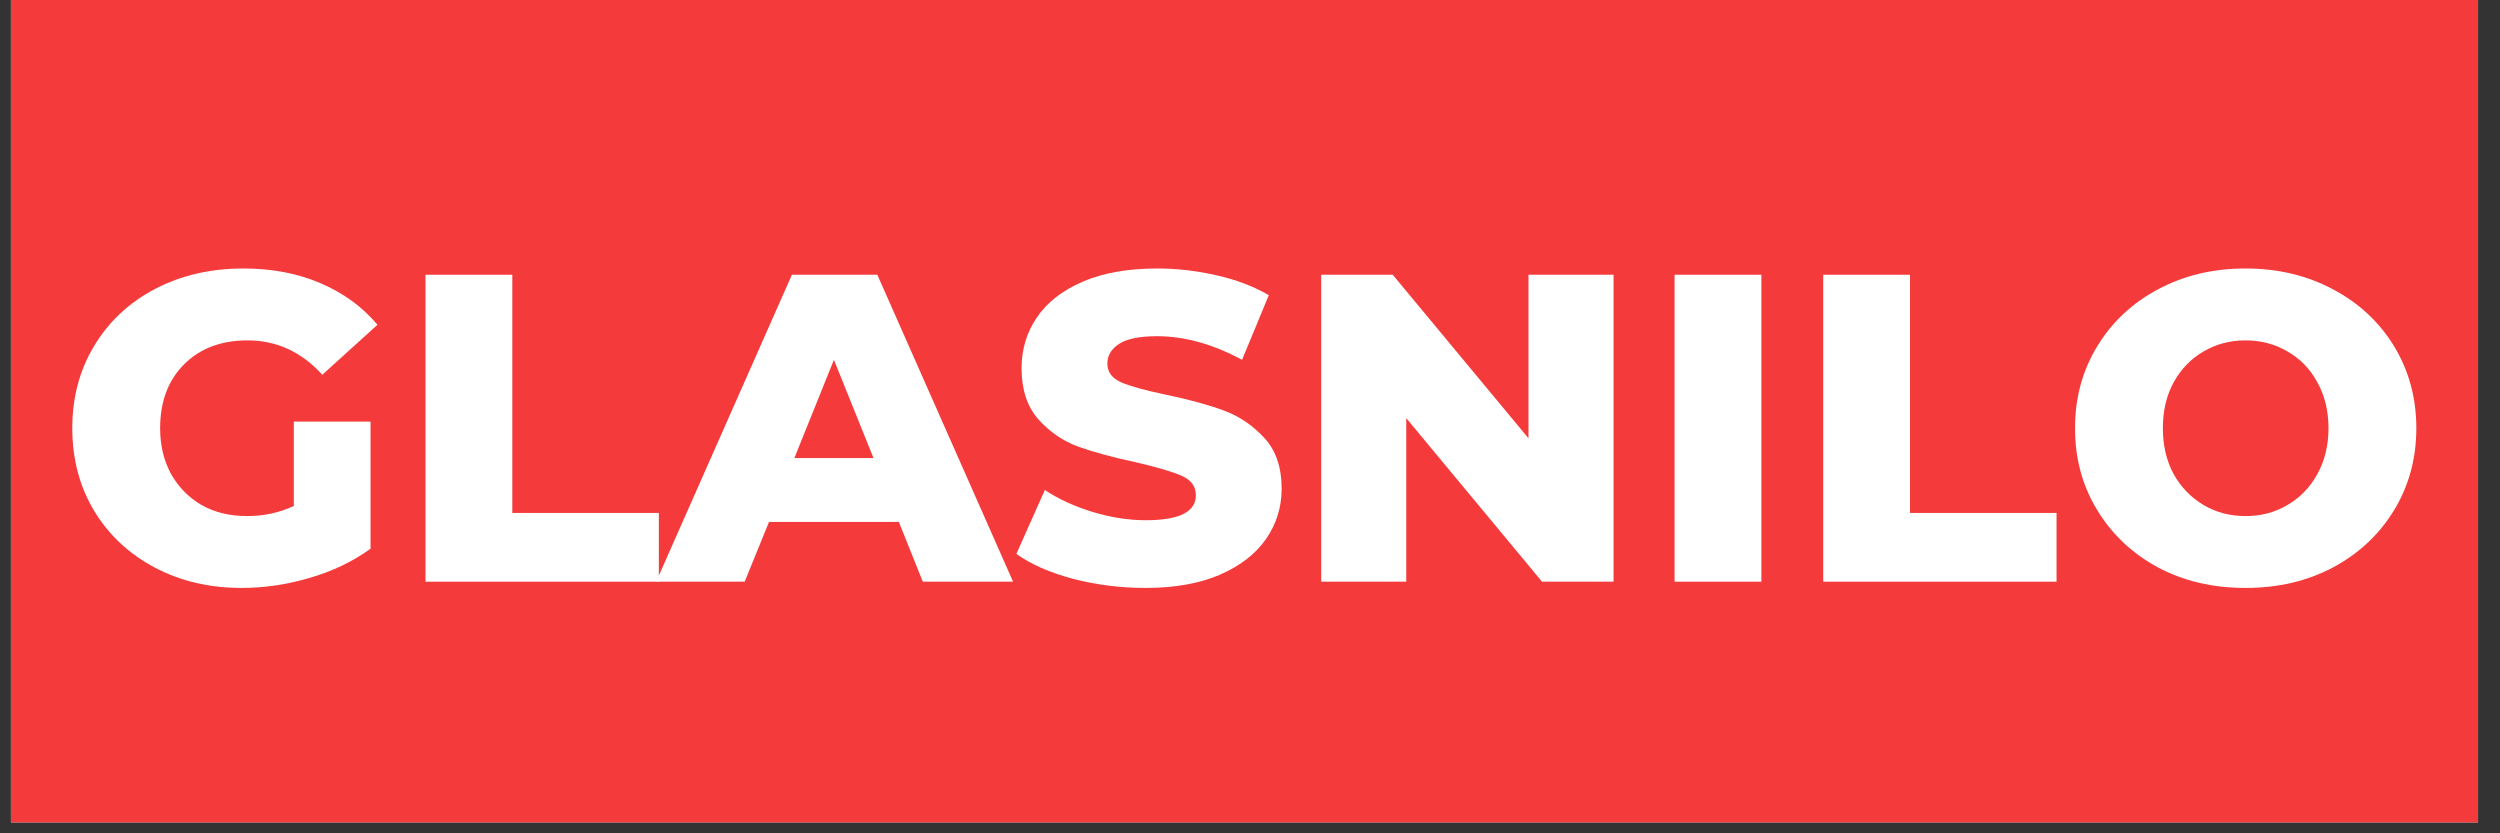 <svg xmlns="http://www.w3.org/2000/svg" xmlns:xlink="http://www.w3.org/1999/xlink" width="150" zoomAndPan="magnify" viewBox="0 0 112.5 37.5" height="50" preserveAspectRatio="xMidYMid meet" version="1.0"><rect x="0" y="0" width="112.5" height="37.5" fill="#333333" stroke="none"/><defs><g/><clipPath id="7cc294acde"><path d="M 0.492 0 L 111.512 0 L 111.512 37.008 L 0.492 37.008 Z M 0.492 0 " clip-rule="nonzero"/></clipPath></defs><g clip-path="url(#7cc294acde)"><path fill="#ffffff" d="M 0.492 0 L 111.512 0 L 111.512 37.008 L 0.492 37.008 Z M 0.492 0 " fill-opacity="1" fill-rule="nonzero"/><path fill="#f43a3a" d="M 0.492 0 L 111.512 0 L 111.512 37.008 L 0.492 37.008 Z M 0.492 0 " fill-opacity="1" fill-rule="nonzero"/></g><g fill="#ffffff" fill-opacity="1"><g transform="translate(2.581, 26.176)"><g><path d="M 10.641 -7.203 L 14.094 -7.203 L 14.094 -1.484 C 13.301 -0.91 12.391 -0.473 11.359 -0.172 C 10.336 0.129 9.312 0.281 8.281 0.281 C 6.844 0.281 5.539 -0.023 4.375 -0.641 C 3.219 -1.254 2.312 -2.102 1.656 -3.188 C 1 -4.281 0.672 -5.52 0.672 -6.906 C 0.672 -8.289 1 -9.523 1.656 -10.609 C 2.312 -11.703 3.223 -12.555 4.391 -13.172 C 5.566 -13.785 6.895 -14.094 8.375 -14.094 C 9.656 -14.094 10.805 -13.875 11.828 -13.438 C 12.859 -13 13.719 -12.375 14.406 -11.562 L 11.922 -9.312 C 10.984 -10.344 9.863 -10.859 8.562 -10.859 C 7.375 -10.859 6.422 -10.5 5.703 -9.781 C 4.984 -9.062 4.625 -8.102 4.625 -6.906 C 4.625 -6.145 4.785 -5.461 5.109 -4.859 C 5.441 -4.266 5.898 -3.797 6.484 -3.453 C 7.078 -3.117 7.758 -2.953 8.531 -2.953 C 9.281 -2.953 9.984 -3.102 10.641 -3.406 Z M 10.641 -7.203 "/></g></g></g><g fill="#ffffff" fill-opacity="1"><g transform="translate(17.773, 26.176)"><g><path d="M 1.375 -13.812 L 5.281 -13.812 L 5.281 -3.094 L 11.875 -3.094 L 11.875 0 L 1.375 0 Z M 1.375 -13.812 "/></g></g></g><g fill="#ffffff" fill-opacity="1"><g transform="translate(29.808, 26.176)"><g><path d="M 10.641 -2.688 L 4.797 -2.688 L 3.703 0 L -0.281 0 L 5.828 -13.812 L 9.672 -13.812 L 15.781 0 L 11.719 0 Z M 9.5 -5.562 L 7.719 -9.984 L 5.938 -5.562 Z M 9.5 -5.562 "/></g></g></g><g fill="#ffffff" fill-opacity="1"><g transform="translate(45.315, 26.176)"><g><path d="M 6.234 0.281 C 5.117 0.281 4.035 0.145 2.984 -0.125 C 1.93 -0.406 1.078 -0.781 0.422 -1.25 L 1.703 -4.125 C 2.316 -3.719 3.031 -3.391 3.844 -3.141 C 4.664 -2.891 5.469 -2.766 6.25 -2.766 C 7.75 -2.766 8.5 -3.141 8.5 -3.891 C 8.5 -4.285 8.285 -4.578 7.859 -4.766 C 7.43 -4.953 6.742 -5.156 5.797 -5.375 C 4.766 -5.594 3.898 -5.828 3.203 -6.078 C 2.504 -6.336 1.906 -6.75 1.406 -7.312 C 0.906 -7.883 0.656 -8.648 0.656 -9.609 C 0.656 -10.453 0.883 -11.211 1.344 -11.891 C 1.801 -12.566 2.488 -13.102 3.406 -13.5 C 4.32 -13.895 5.441 -14.094 6.766 -14.094 C 7.672 -14.094 8.566 -13.988 9.453 -13.781 C 10.336 -13.582 11.113 -13.285 11.781 -12.891 L 10.578 -9.984 C 9.266 -10.691 7.988 -11.047 6.75 -11.047 C 5.969 -11.047 5.398 -10.93 5.047 -10.703 C 4.691 -10.473 4.516 -10.176 4.516 -9.812 C 4.516 -9.438 4.723 -9.156 5.141 -8.969 C 5.566 -8.789 6.25 -8.602 7.188 -8.406 C 8.238 -8.188 9.109 -7.945 9.797 -7.688 C 10.484 -7.426 11.082 -7.016 11.594 -6.453 C 12.102 -5.898 12.359 -5.145 12.359 -4.188 C 12.359 -3.352 12.125 -2.598 11.656 -1.922 C 11.195 -1.254 10.504 -0.719 9.578 -0.312 C 8.66 0.082 7.547 0.281 6.234 0.281 Z M 6.234 0.281 "/></g></g></g><g fill="#ffffff" fill-opacity="1"><g transform="translate(58.079, 26.176)"><g><path d="M 14.531 -13.812 L 14.531 0 L 11.312 0 L 5.203 -7.359 L 5.203 0 L 1.375 0 L 1.375 -13.812 L 4.594 -13.812 L 10.703 -6.453 L 10.703 -13.812 Z M 14.531 -13.812 "/></g></g></g><g fill="#ffffff" fill-opacity="1"><g transform="translate(73.981, 26.176)"><g><path d="M 1.375 -13.812 L 5.281 -13.812 L 5.281 0 L 1.375 0 Z M 1.375 -13.812 "/></g></g></g><g fill="#ffffff" fill-opacity="1"><g transform="translate(80.669, 26.176)"><g><path d="M 1.375 -13.812 L 5.281 -13.812 L 5.281 -3.094 L 11.875 -3.094 L 11.875 0 L 1.375 0 Z M 1.375 -13.812 "/></g></g></g><g fill="#ffffff" fill-opacity="1"><g transform="translate(92.704, 26.176)"><g><path d="M 8.344 0.281 C 6.883 0.281 5.57 -0.023 4.406 -0.641 C 3.25 -1.266 2.336 -2.125 1.672 -3.219 C 1.004 -4.312 0.672 -5.539 0.672 -6.906 C 0.672 -8.27 1.004 -9.5 1.672 -10.594 C 2.336 -11.688 3.25 -12.539 4.406 -13.156 C 5.57 -13.781 6.883 -14.094 8.344 -14.094 C 9.801 -14.094 11.113 -13.781 12.281 -13.156 C 13.445 -12.539 14.363 -11.688 15.031 -10.594 C 15.695 -9.5 16.031 -8.27 16.031 -6.906 C 16.031 -5.539 15.695 -4.312 15.031 -3.219 C 14.363 -2.125 13.445 -1.266 12.281 -0.641 C 11.113 -0.023 9.801 0.281 8.344 0.281 Z M 8.344 -2.953 C 9.039 -2.953 9.672 -3.117 10.234 -3.453 C 10.805 -3.785 11.254 -4.25 11.578 -4.844 C 11.91 -5.445 12.078 -6.133 12.078 -6.906 C 12.078 -7.688 11.91 -8.375 11.578 -8.969 C 11.254 -9.57 10.805 -10.035 10.234 -10.359 C 9.672 -10.691 9.039 -10.859 8.344 -10.859 C 7.645 -10.859 7.016 -10.691 6.453 -10.359 C 5.891 -10.035 5.441 -9.57 5.109 -8.969 C 4.785 -8.375 4.625 -7.688 4.625 -6.906 C 4.625 -6.133 4.785 -5.445 5.109 -4.844 C 5.441 -4.25 5.891 -3.785 6.453 -3.453 C 7.016 -3.117 7.645 -2.953 8.344 -2.953 Z M 8.344 -2.953 "/></g></g></g></svg>
